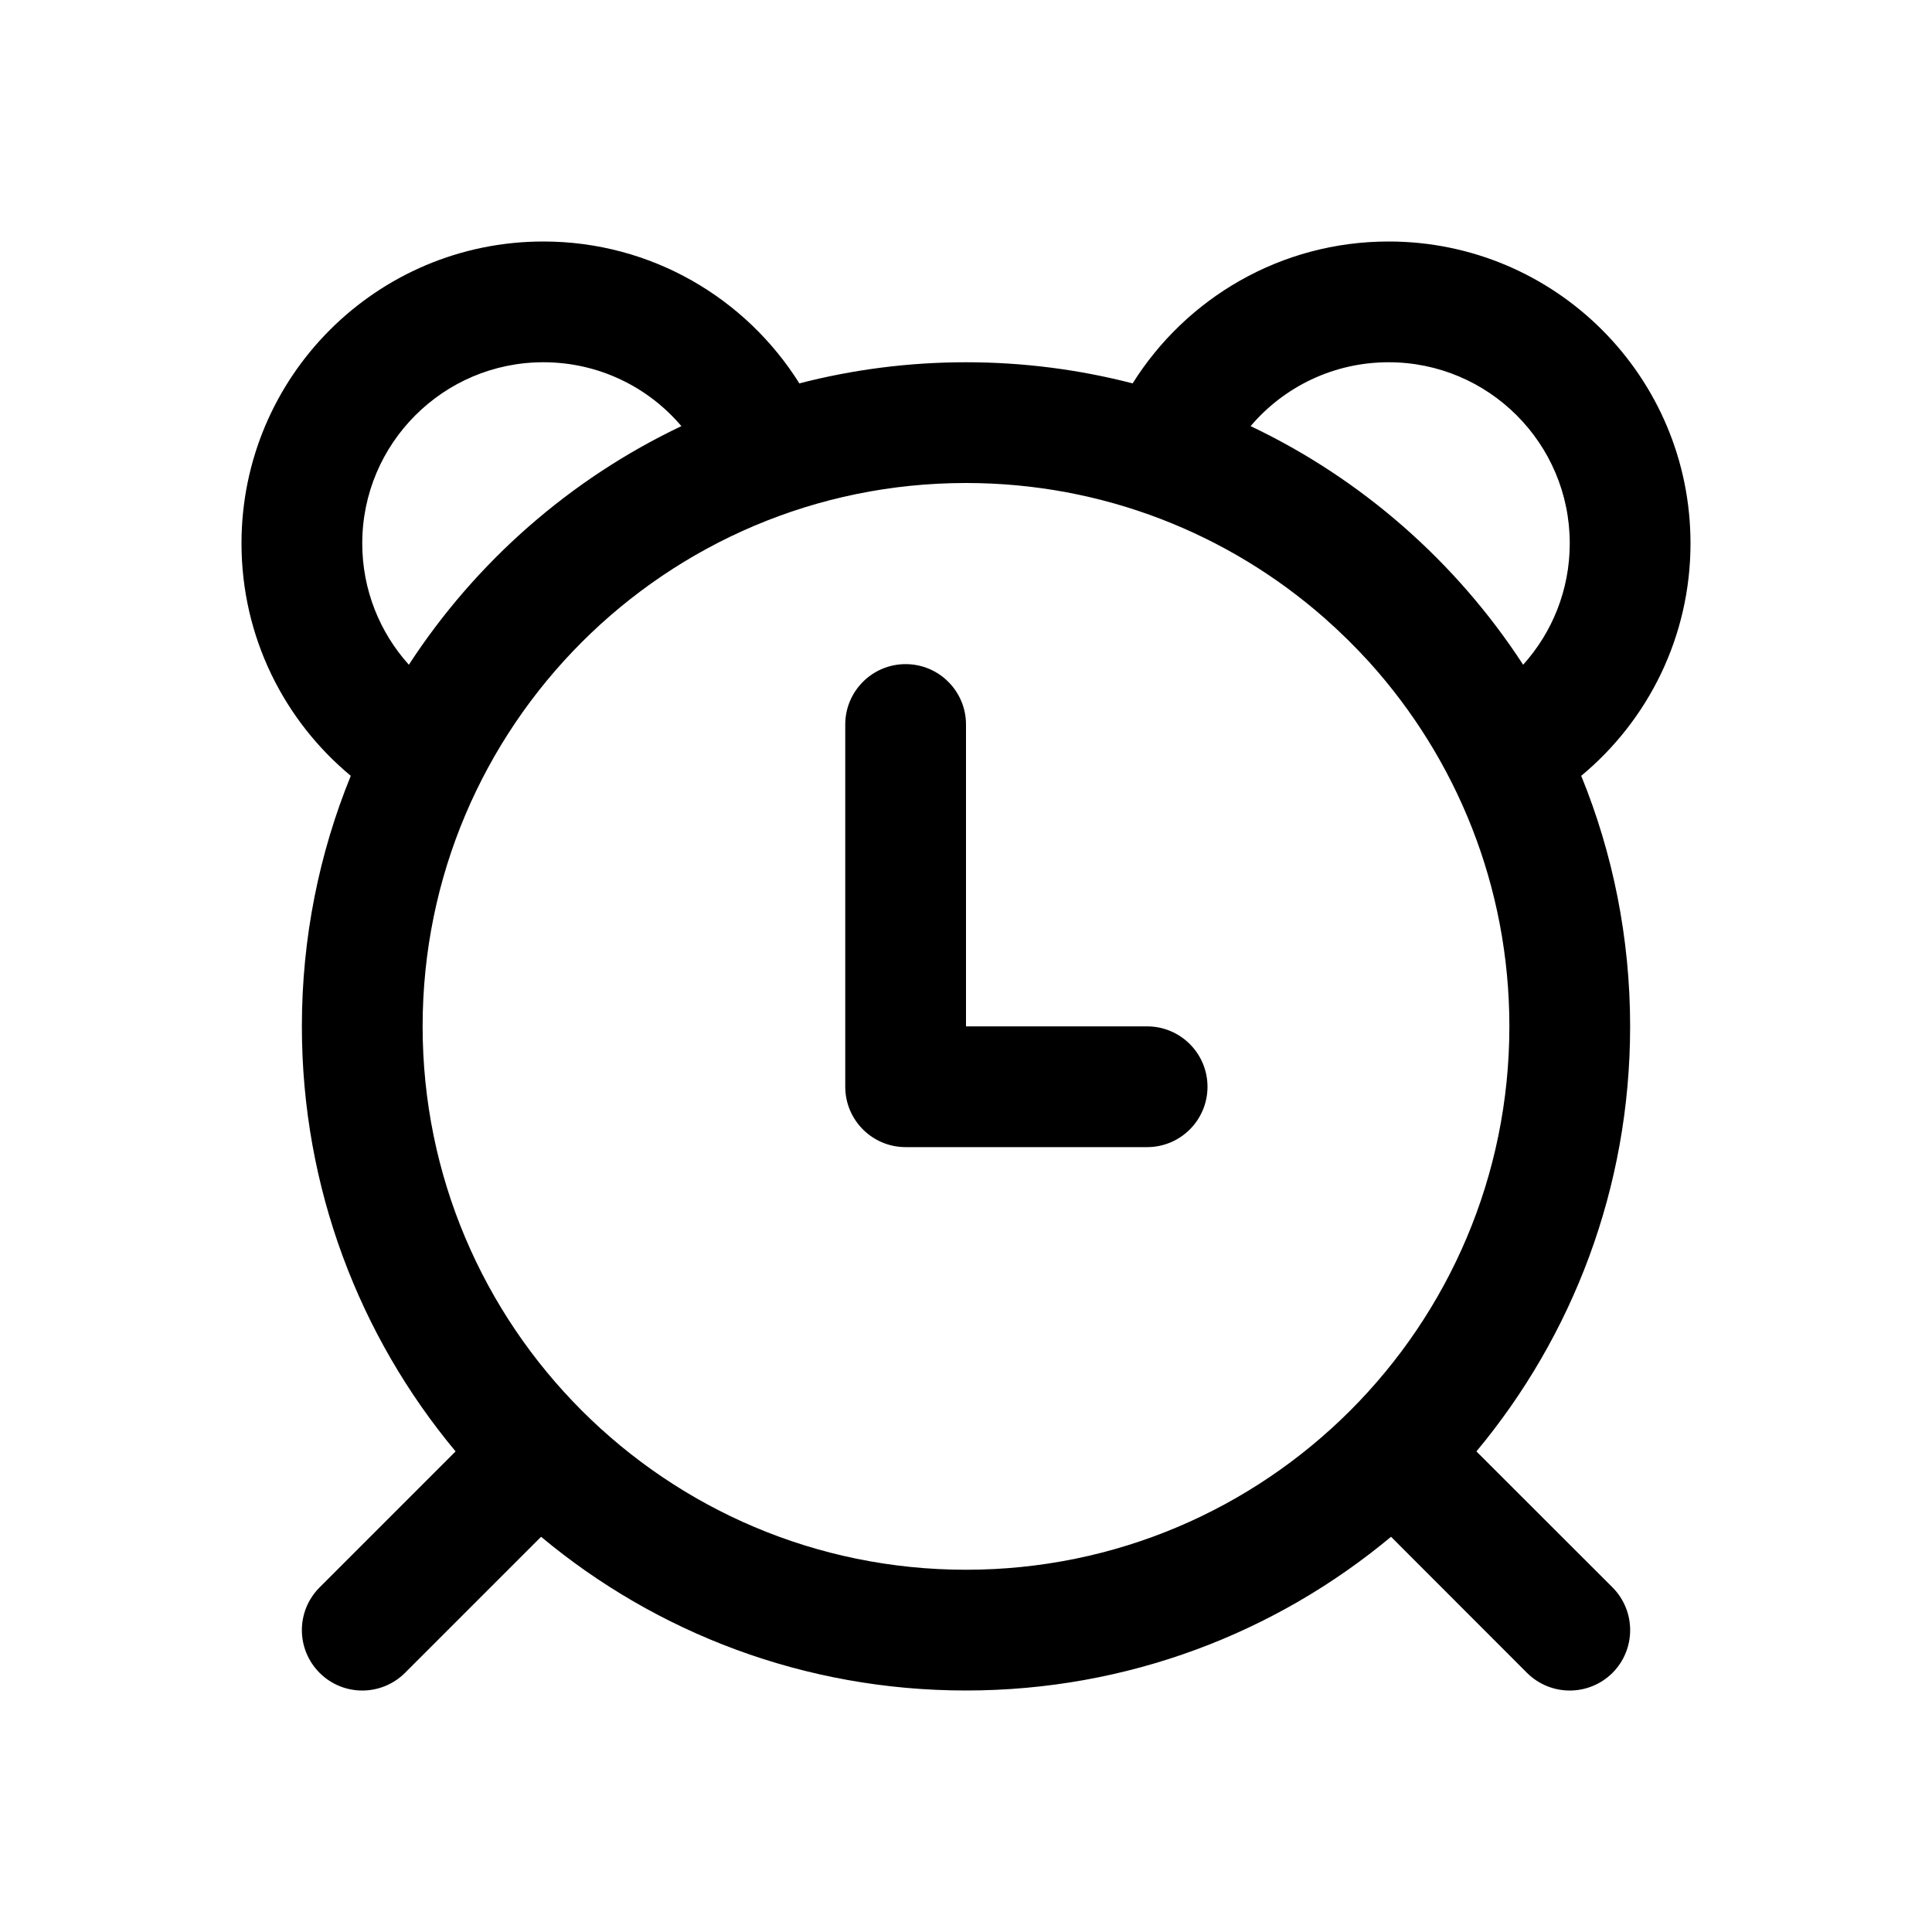 <svg xmlns="http://www.w3.org/2000/svg" viewBox="0 0 16 16" fill="none"><path d="M8 6C8 5.724 7.776 5.5 7.5 5.5C7.224 5.5 7 5.724 7 6V9C7 9.276 7.224 9.5 7.5 9.5H9.5C9.776 9.5 10 9.276 10 9C10 8.724 9.776 8.5 9.5 8.5H8V6ZM2 4.5C2 3.119 3.119 2 4.5 2C5.394 2 6.178 2.47 6.62 3.175C7.061 3.061 7.523 3 8 3C8.477 3 8.939 3.061 9.38 3.175C9.822 2.47 10.606 2 11.5 2C12.881 2 14 3.119 14 4.5C14 5.275 13.647 5.967 13.095 6.425C13.356 7.065 13.5 7.766 13.5 8.5C13.5 9.839 13.022 11.066 12.227 12.02L13.354 13.146C13.549 13.342 13.549 13.658 13.354 13.854C13.158 14.049 12.842 14.049 12.646 13.854L11.52 12.727C10.566 13.522 9.339 14 8 14C6.661 14 5.434 13.522 4.481 12.727L3.354 13.854C3.158 14.049 2.842 14.049 2.647 13.854C2.451 13.658 2.451 13.342 2.647 13.146L3.773 12.02C2.978 11.066 2.5 9.839 2.5 8.5C2.5 7.766 2.644 7.065 2.905 6.425C2.353 5.967 2 5.275 2 4.5ZM4.5 3C3.672 3 3 3.672 3 4.5C3 4.886 3.146 5.239 3.386 5.505C3.939 4.655 4.721 3.967 5.643 3.529C5.368 3.205 4.958 3 4.5 3ZM10.357 3.529C11.279 3.967 12.061 4.655 12.614 5.505C12.854 5.239 13 4.886 13 4.5C13 3.672 12.328 3 11.5 3C11.042 3 10.632 3.205 10.357 3.529ZM8 4C5.515 4 3.5 6.015 3.5 8.5C3.5 10.985 5.515 13 8 13C10.485 13 12.5 10.985 12.5 8.5C12.5 7.34 12.061 6.283 11.341 5.485C11.223 5.355 11.098 5.232 10.966 5.116C10.174 4.421 9.136 4 8 4Z" fill="currentColor"/></svg>
